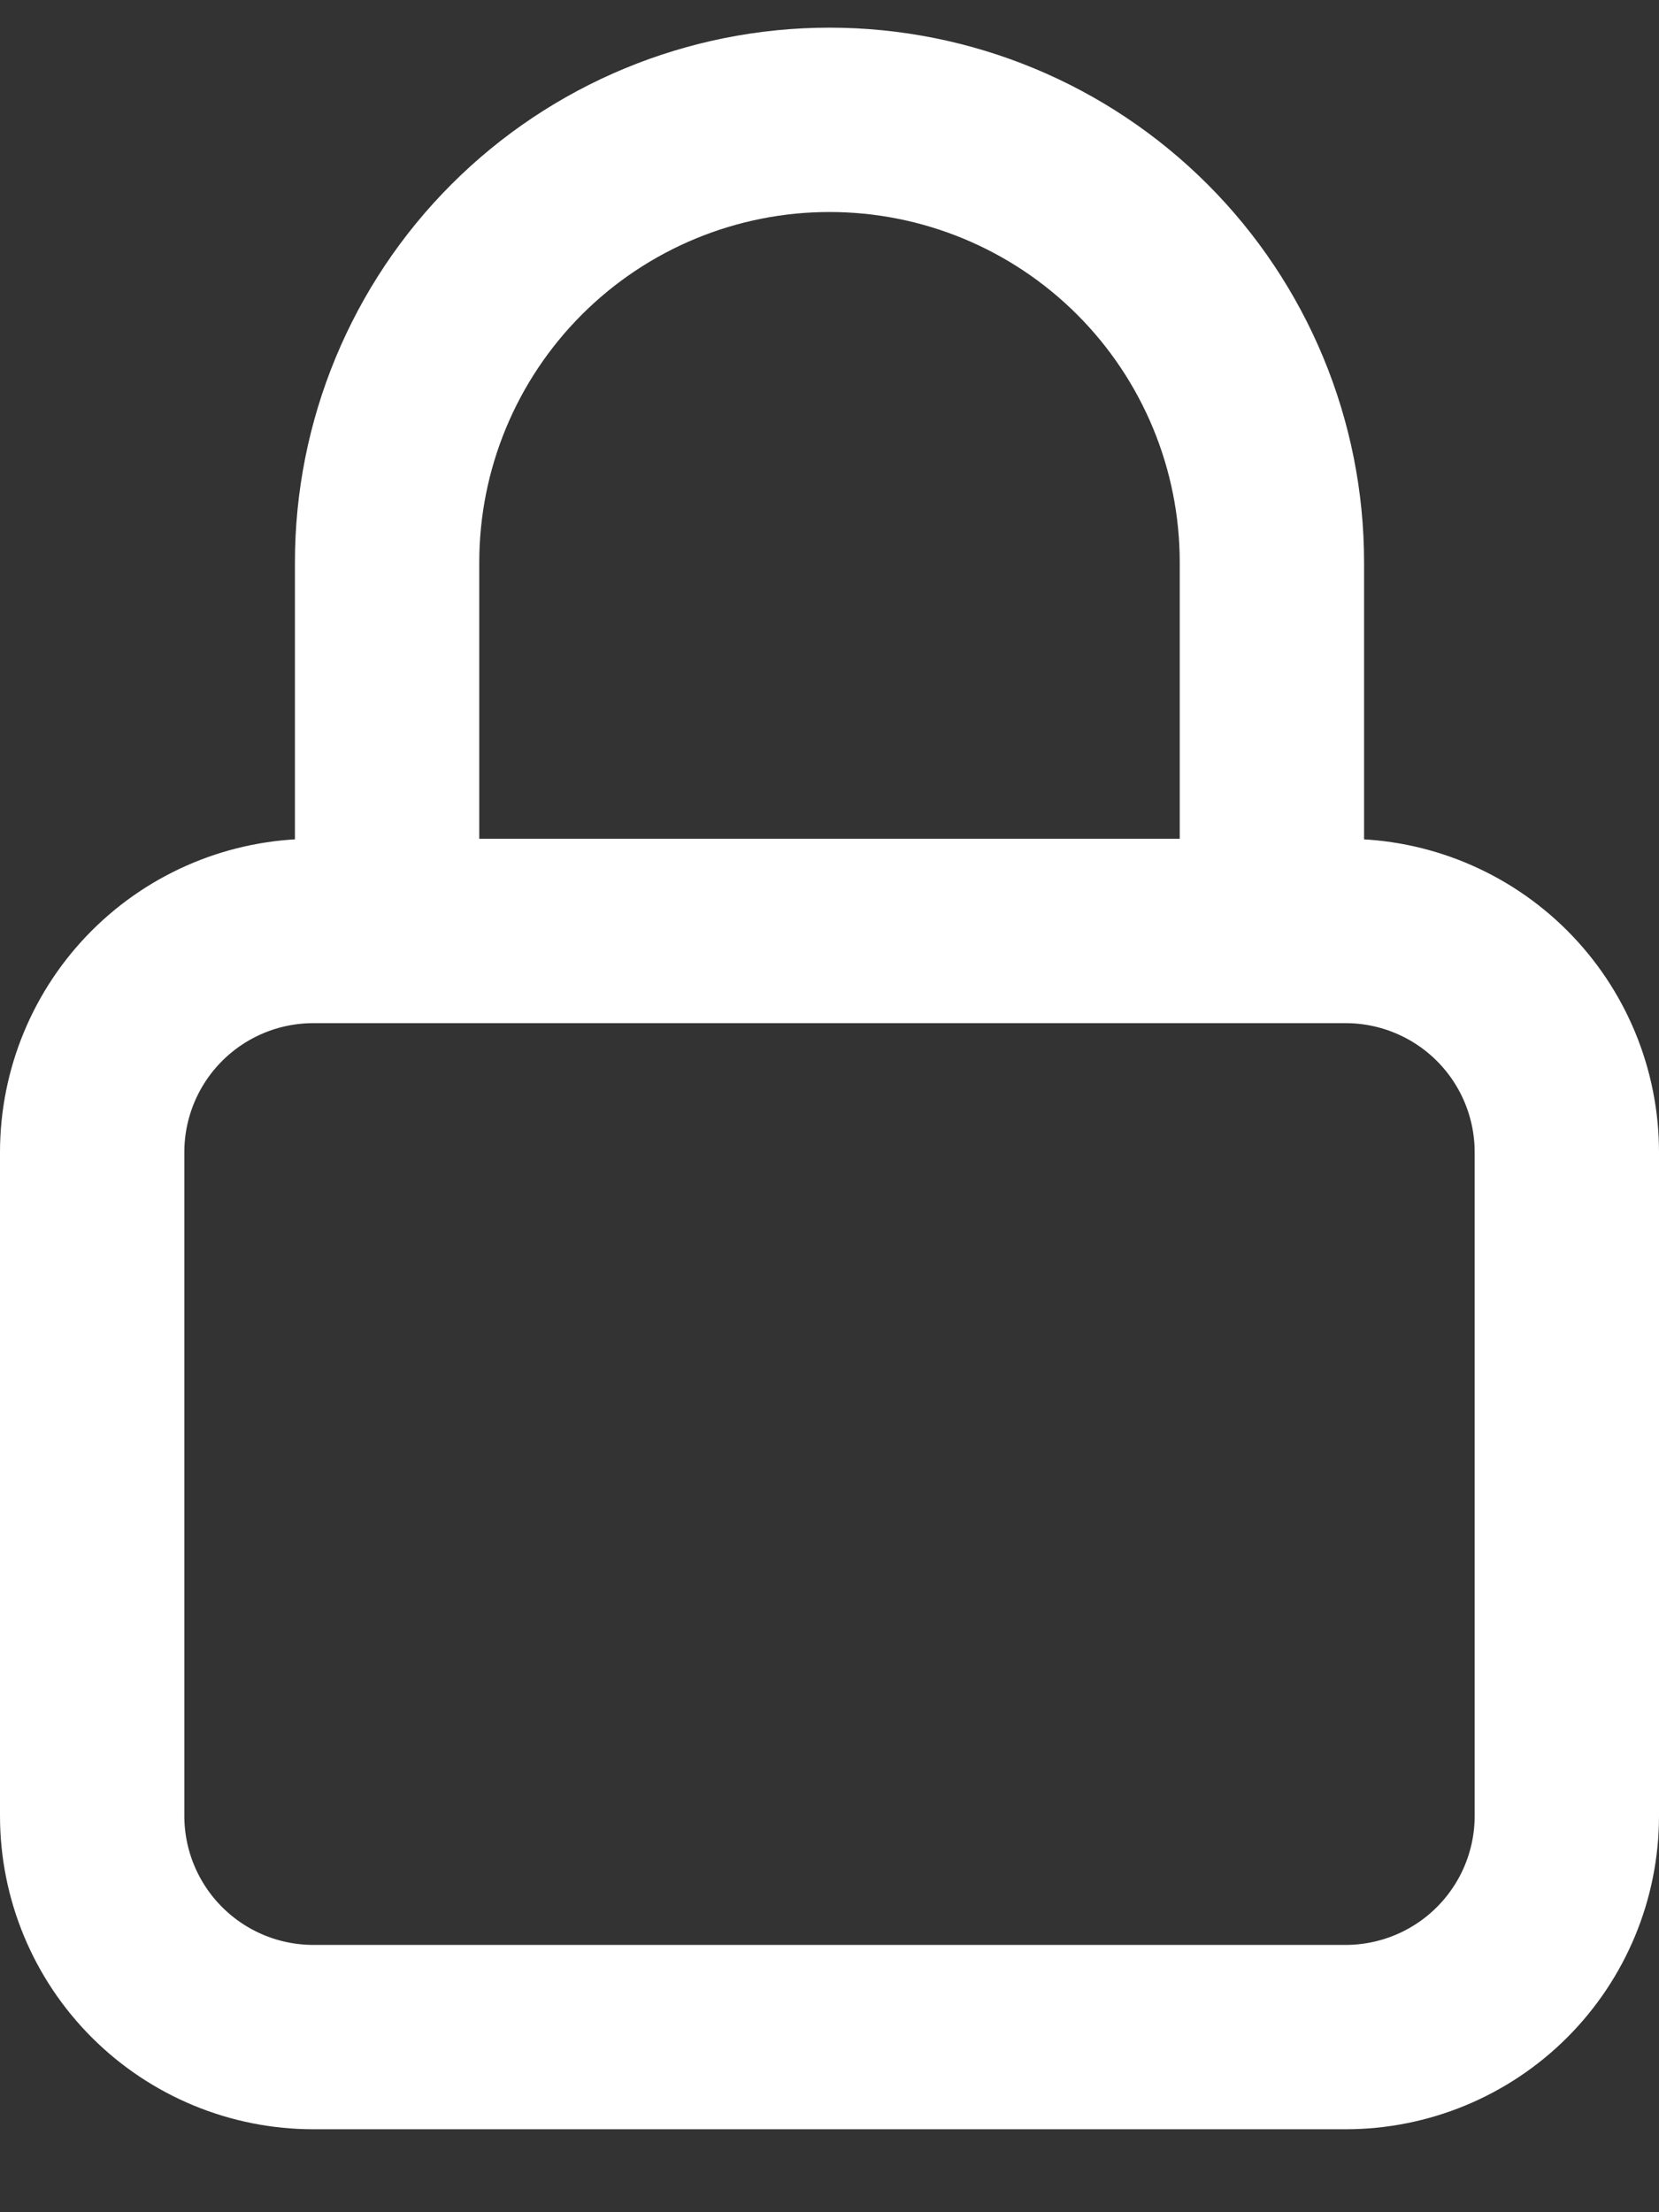 <svg width="18" height="24" viewBox="0 0 18 24" fill="none" xmlns="http://www.w3.org/2000/svg">
<rect x="0" y="0" width="18" height="24" fill="#333333" stroke="none"/>
<path d="M13.8 10.1V6.1C13.8 4.827 13.294 3.606 12.394 2.706C11.494 1.806 10.273 1.3 9 1.3C7.727 1.3 6.506 1.806 5.606 2.706C4.706 3.606 4.2 4.827 4.2 6.1V10.1M3.4 22.1H14.6C15.236 22.1 15.847 21.847 16.297 21.397C16.747 20.947 17 20.337 17 19.7V12.5C17 11.864 16.747 11.253 16.297 10.803C15.847 10.353 15.236 10.1 14.6 10.1H3.4C2.763 10.1 2.153 10.353 1.703 10.803C1.253 11.253 1 11.864 1 12.5V19.7C1 20.337 1.253 20.947 1.703 21.397C2.153 21.847 2.763 22.1 3.4 22.1Z" stroke="white" stroke-width="2" stroke-linecap="round" stroke-linejoin="round"/>
</svg>
